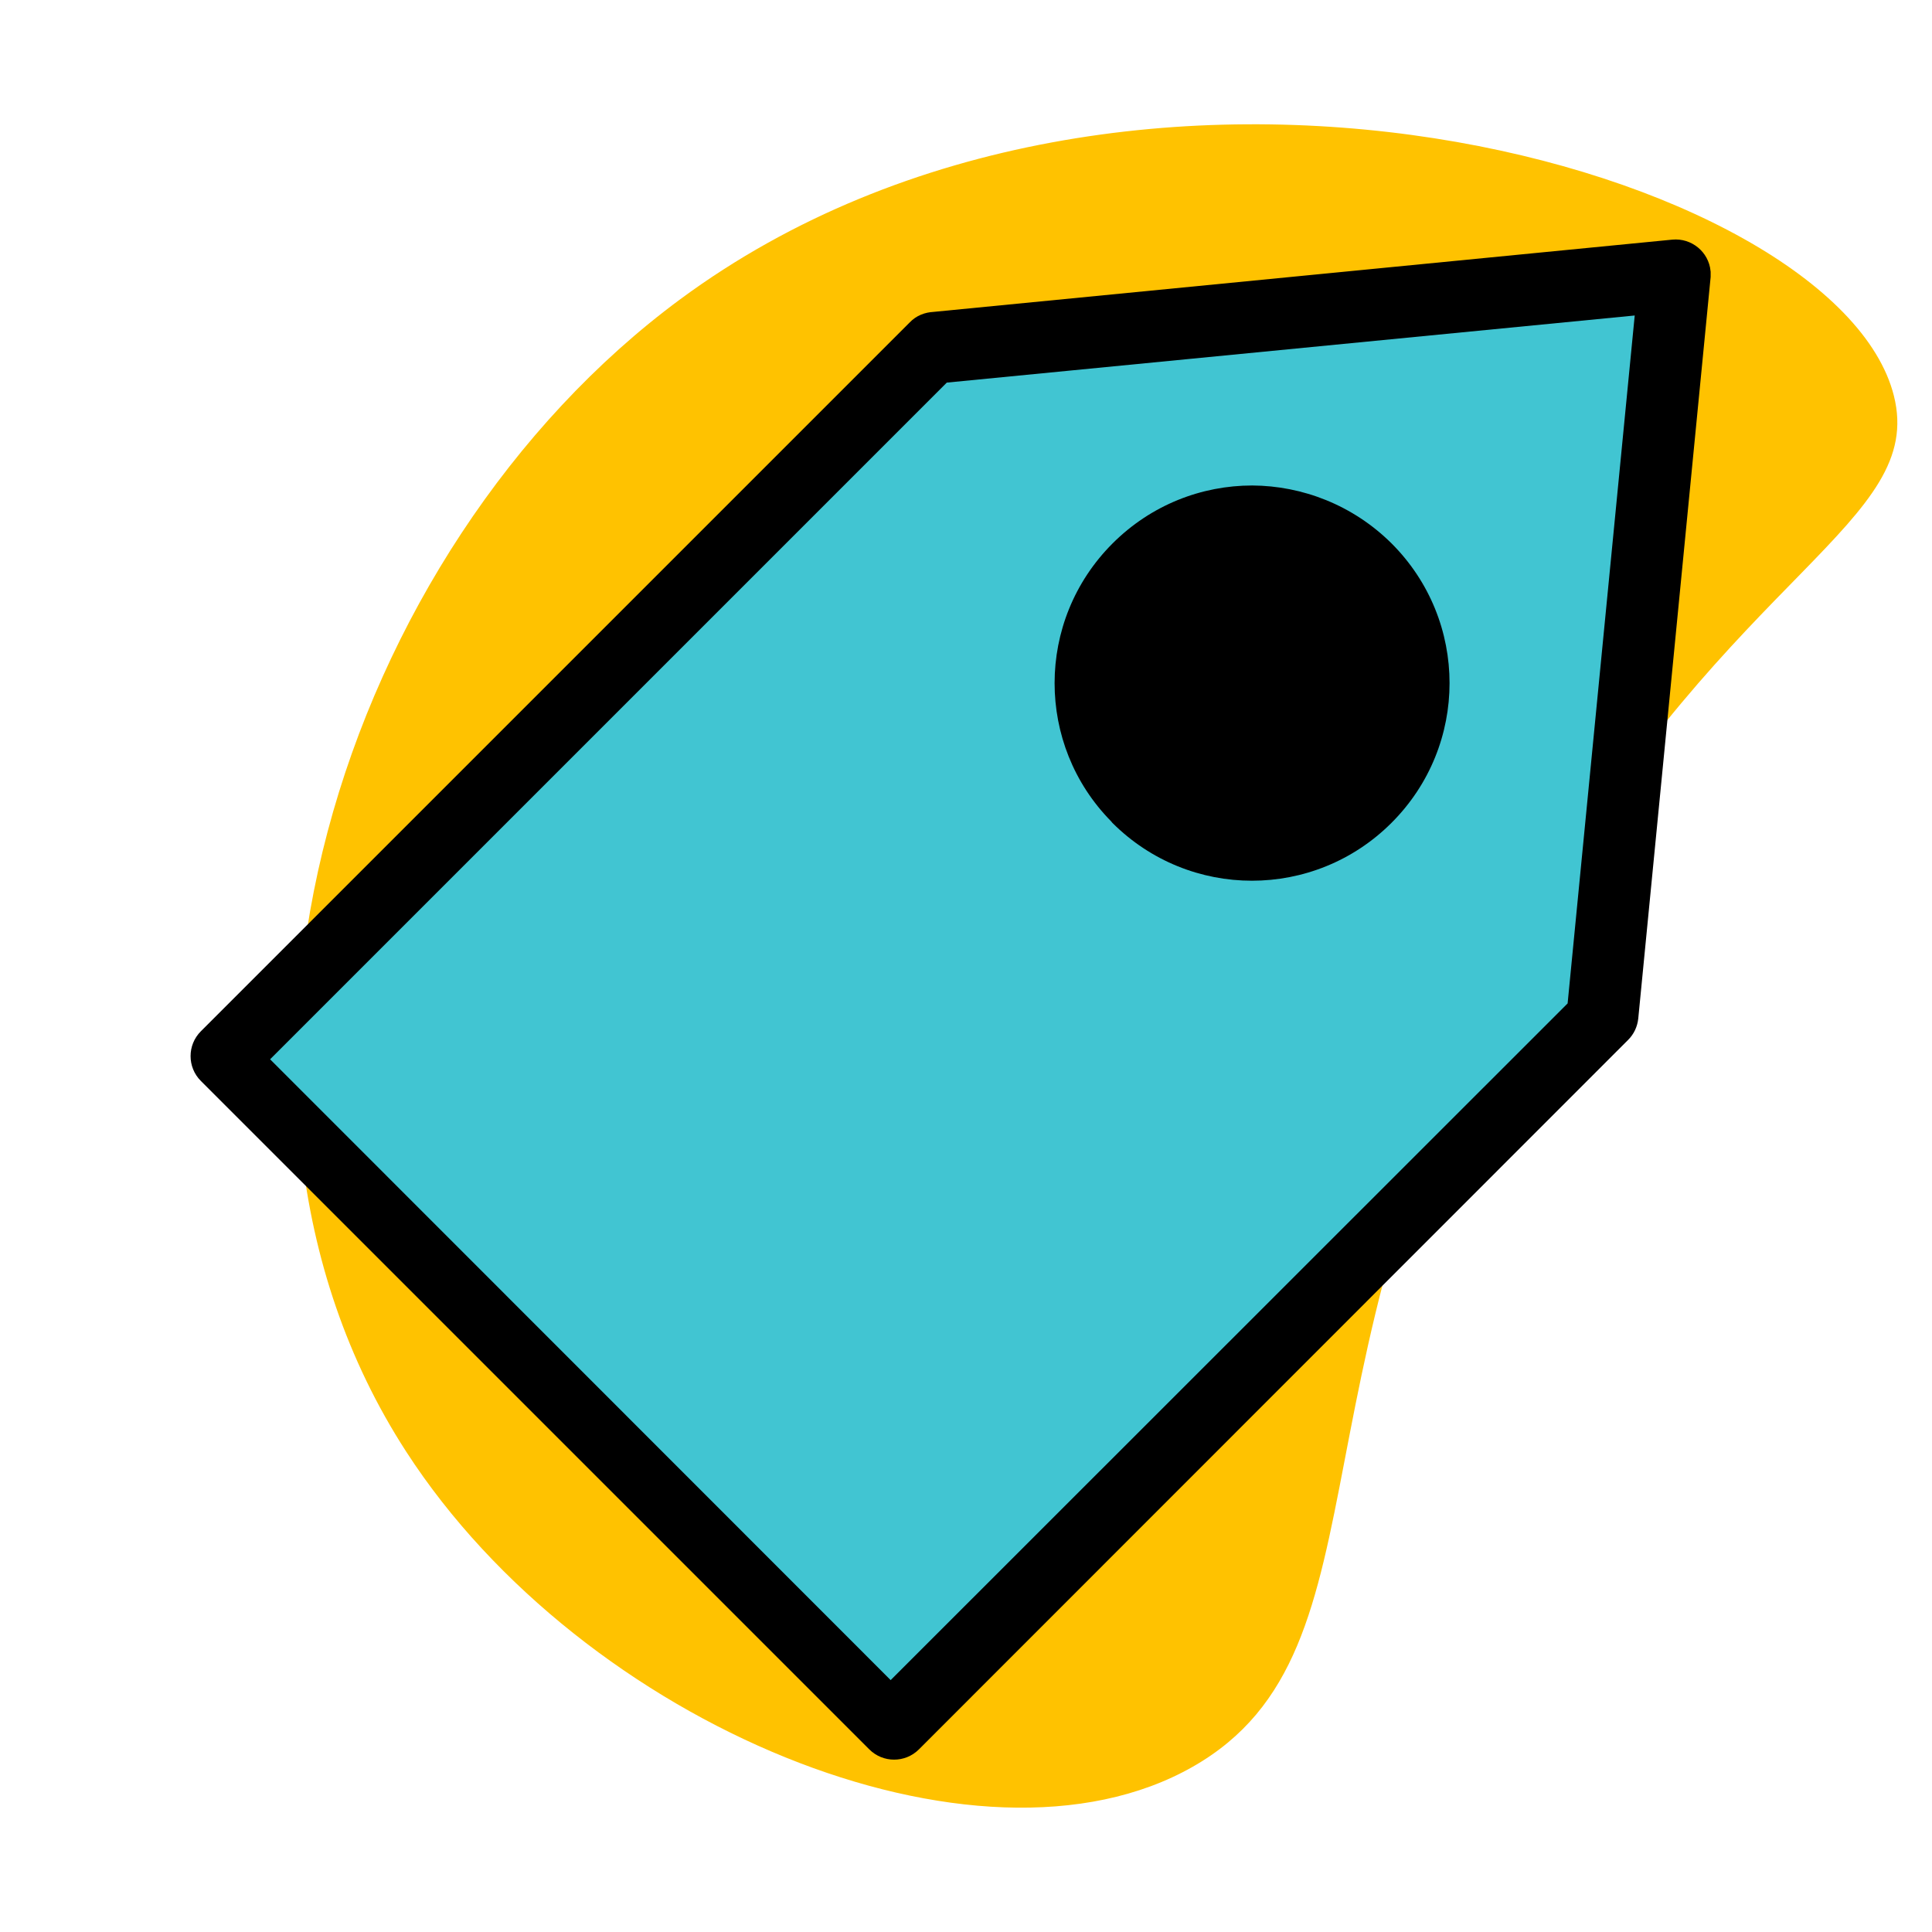 <?xml version="1.0" encoding="utf-8"?>
<!-- Generator: Adobe Illustrator 25.0.0, SVG Export Plug-In . SVG Version: 6.00 Build 0)  -->
<svg version="1.1" id="Layer_1" xmlns="http://www.w3.org/2000/svg" xmlns:xlink="http://www.w3.org/1999/xlink" x="0px" y="0px"
	 viewBox="0 0 700 700" style="enable-background:new 0 0 700 700;" xml:space="preserve">
<style type="text/css">
	.st0{fill:#FFC200;stroke:#FFC200;stroke-miterlimit:10;}
	.st1{stroke:#000000;stroke-width:10;stroke-miterlimit:10;}
	.st2{fill:#41C5D2;stroke:#000000;stroke-width:9;stroke-miterlimit:10;}
</style>
<path class="st0" d="M557.4,327.7c-96,163.8-50.8,269.5-125.5,312c-77.3,44-220.4-15.2-284.3-114c-85.8-132.5-23-326.7,99.2-416.9
	c162.7-120.1,418.4-46.7,438.9,34.7C697.1,188.8,628.2,206.8,557.4,327.7z"/>
<path class="st1" d="M338.5,118l267.9-26.2c4.2-0.4,8,2.7,8.4,6.9v1.4l-26.2,268.4c-0.2,1.9-1,3.5-2.2,4.7l-257,257.1
	c-3,3-7.9,3-10.9,0L76.3,388.1c-3-3-3-7.9,0-10.9l256.9-256.9C334.6,118.8,336.5,118.1,338.5,118L338.5,118z"/>
<polygon class="st2" points="597.3,109.3 341,134.3 91.5,383.8 322.7,615.1 572.3,365.6 "/>
<path d="M504.2,196.9c14,14,21,32.3,21,50.6s-7,36.6-21,50.6s-32.3,21-50.6,21s-36.6-7-50.6-21l-0.4-0.5
	c-13.7-13.9-20.5-32-20.5-50.1c0-18.3,7-36.6,21-50.6s32.3-21,50.6-21C471.9,176,490.2,183,504.2,196.9L504.2,196.9z"/>
<path d="M509.6,247.5c0-14.4-5.5-28.7-16.4-39.7c-10.9-10.9-25.3-16.4-39.7-16.4c-14.4,0-28.8,5.5-39.7,16.4
	c-10.9,10.9-16.4,25.3-16.4,39.7c0,14.2,5.4,28.4,16,39.3l0.4,0.3c10.9,10.9,25.3,16.4,39.7,16.4c14.4,0,28.7-5.5,39.7-16.4
	C504.2,276.2,509.6,261.9,509.6,247.5L509.6,247.5z"/>
</svg>
